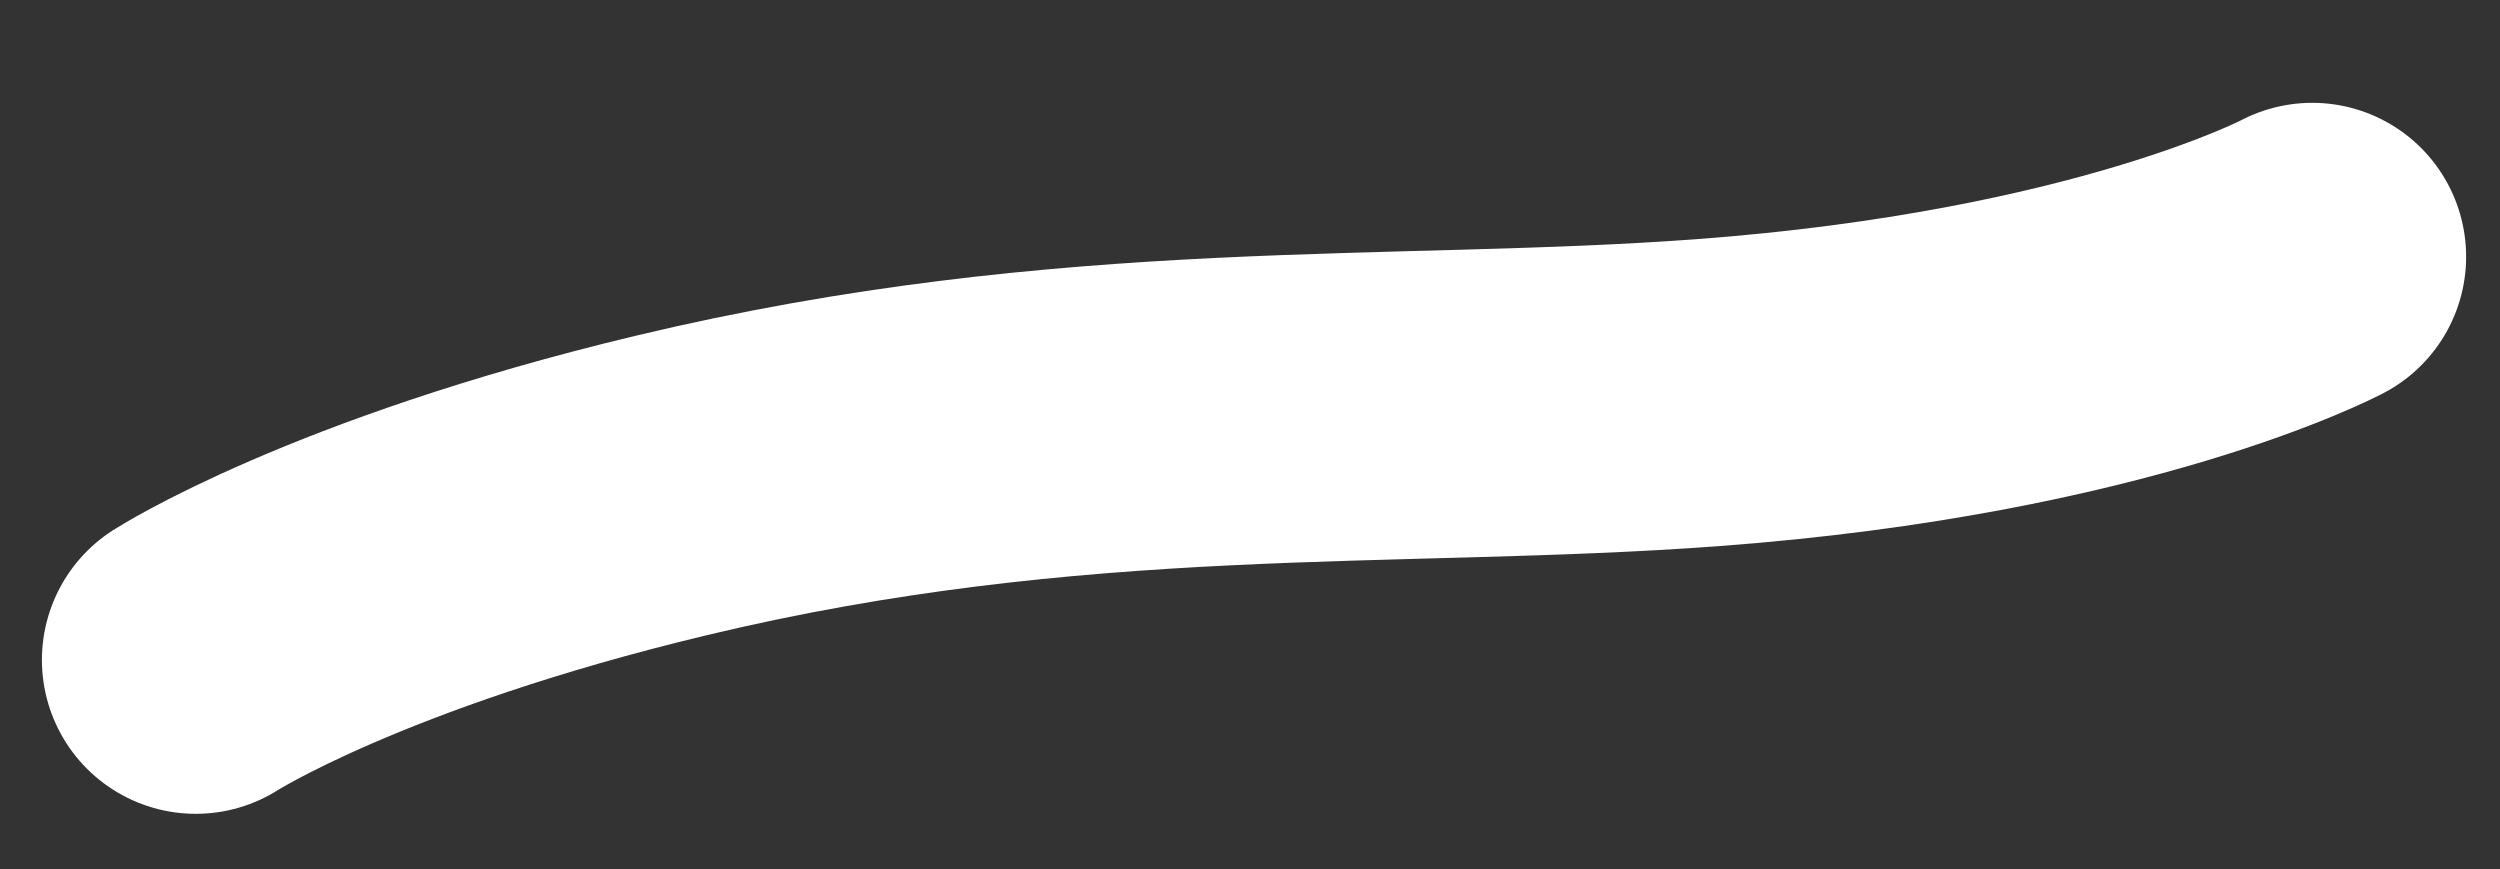 <?xml version="1.0" encoding="UTF-8"?> <svg xmlns="http://www.w3.org/2000/svg" width="1366" height="475" viewBox="0 0 1366 475" fill="none"><rect x="0" y="0" width="1366" height="475" fill="#333333" stroke="none"/> <path d="M106.982 360.59C106.982 360.59 189.242 307.83 366.389 265.349C586.365 212.598 762.564 227.209 932.779 214.569C1154.18 198.128 1263.41 140.262 1263.41 140.262" stroke="white" stroke-width="168.159" stroke-linecap="round"></path> </svg> 